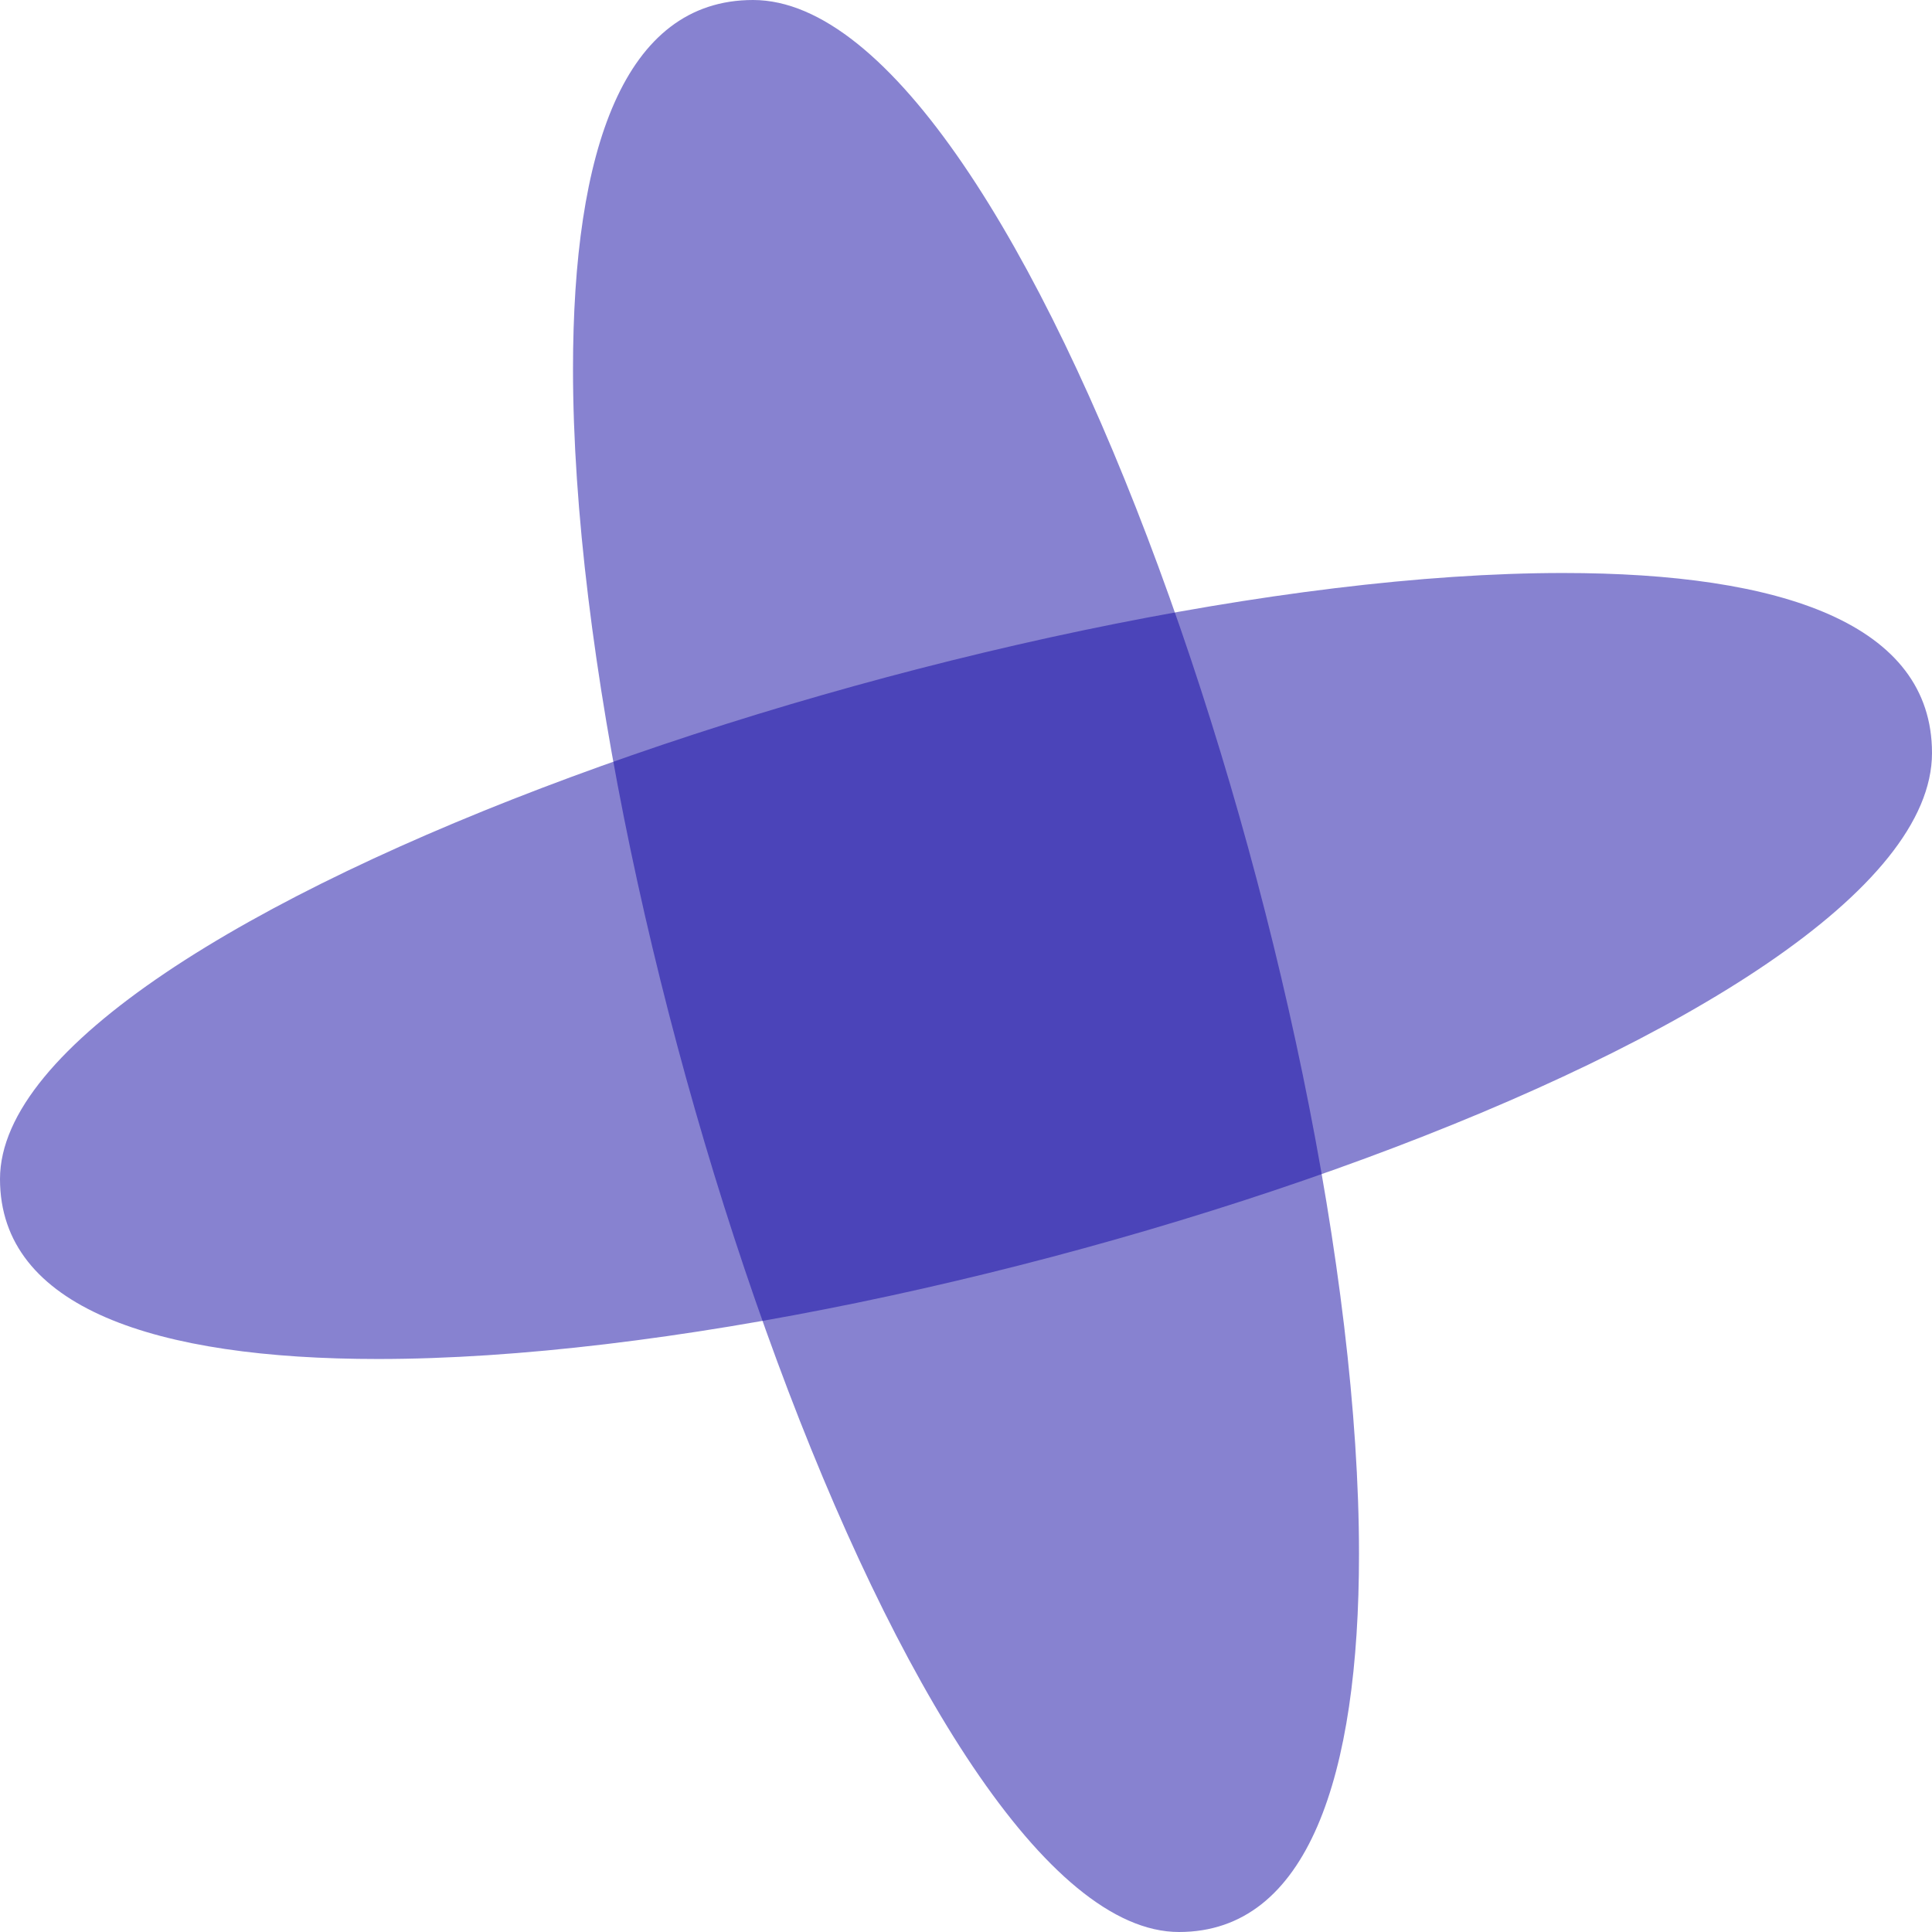<svg width="322" height="322" viewBox="0 0 322 322" fill="none" xmlns="http://www.w3.org/2000/svg">
<path opacity="0.5" d="M196.5 322C218 322 226.5 296 226.5 259C226.5 165.5 171 0 125.5 0C104 0 95.5 25 95.5 61.5C95.5 155 152.5 322 196.5 322Z" fill="#1106A2"/>
<path opacity="0.5" d="M-4.41485e-06 196.5C-5.35465e-06 218 26 226.5 63 226.5C156.5 226.5 322 171 322 125.5C322 104 297 95.5 260.5 95.5C167 95.5 -2.49155e-06 152.5 -4.41485e-06 196.5Z" fill="#1106A2"/>
</svg>
